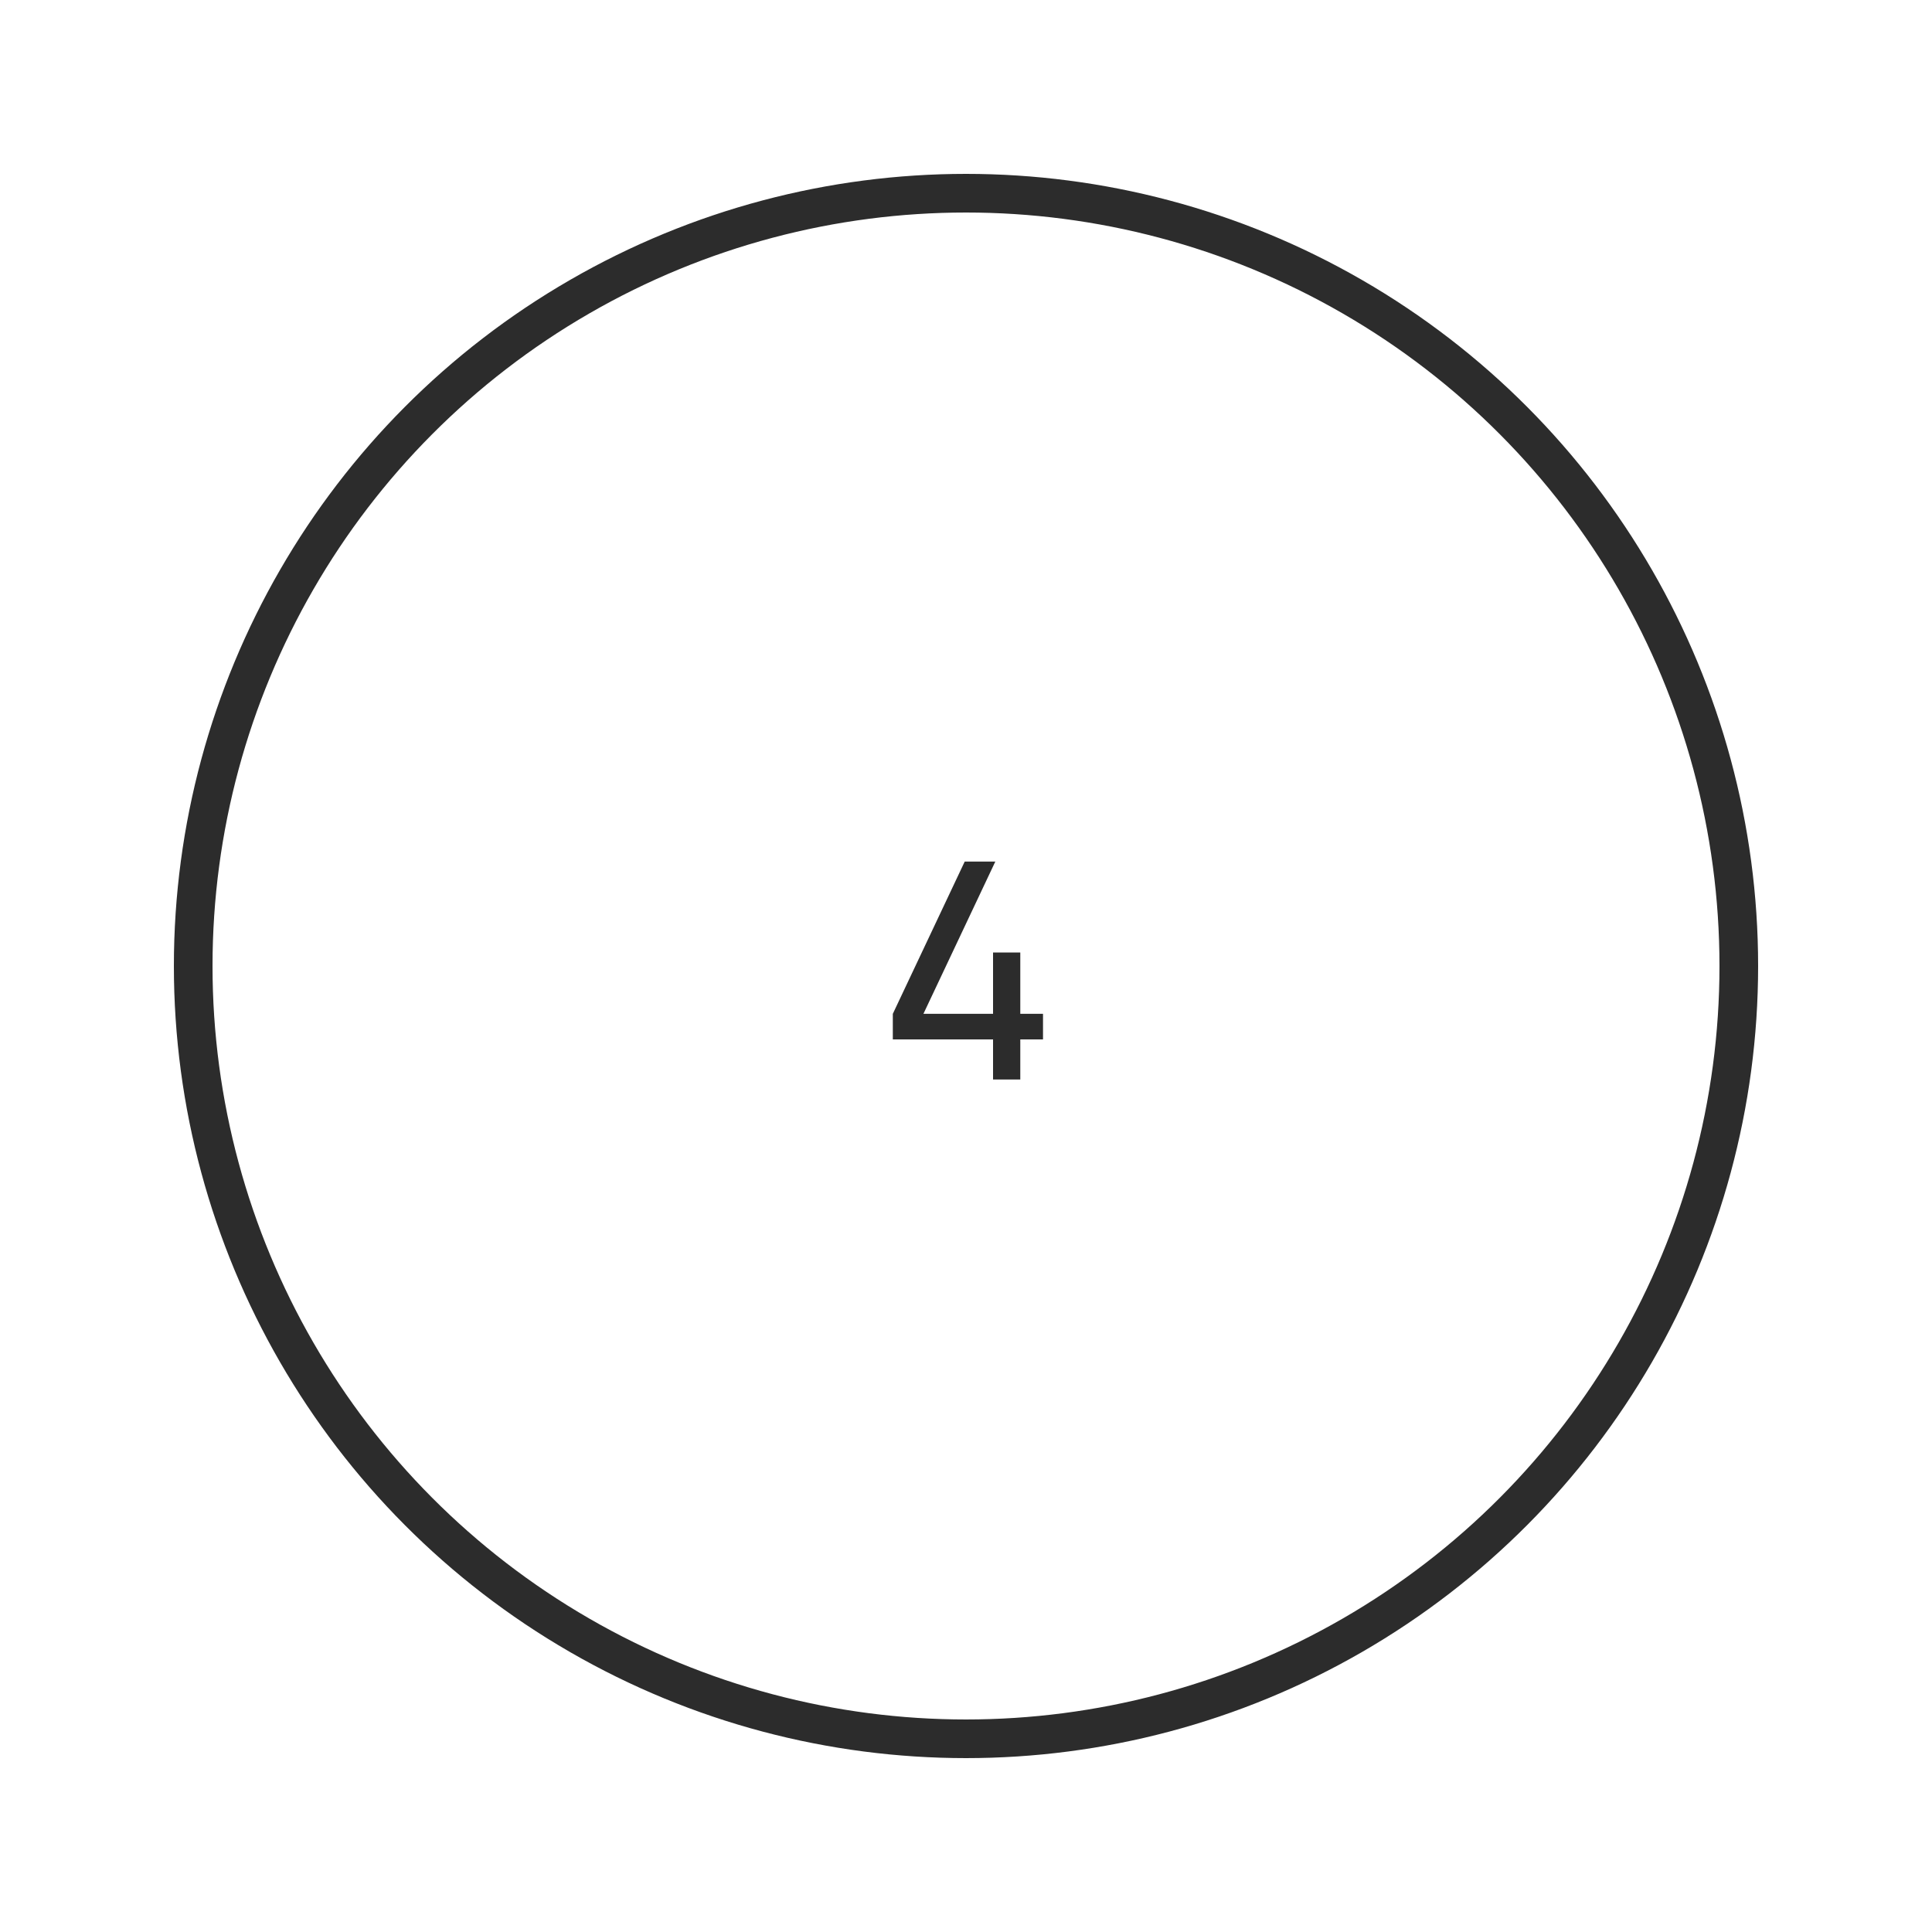 <?xml version="1.0" encoding="UTF-8"?> <svg xmlns="http://www.w3.org/2000/svg" viewBox="5950 4950 50 50" width="50" height="50" data-guides="{&quot;vertical&quot;:[],&quot;horizontal&quot;:[]}"><path fill="#2C2C2C" stroke="none" fill-opacity="1" stroke-width="1" stroke-opacity="1" color="rgb(51, 51, 51)" font-size-adjust="none" id="tSvg116832526c4" title="Path 5" d="M 5975.7 4977.938 C 5975.7 4977.592 5975.7 4977.246 5975.7 4976.9C 5974.835 4976.9 5973.971 4976.9 5973.106 4976.9C 5973.106 4976.68 5973.106 4976.459 5973.106 4976.238C 5973.727 4974.924 5974.347 4973.61 5974.967 4972.297C 5975.231 4972.297 5975.495 4972.297 5975.759 4972.297C 5975.138 4973.61 5974.518 4974.924 5973.898 4976.238C 5974.499 4976.238 5975.099 4976.238 5975.7 4976.238C 5975.7 4975.709 5975.7 4975.18 5975.7 4974.651C 5975.935 4974.651 5976.17 4974.651 5976.405 4974.651C 5976.405 4975.18 5976.405 4975.709 5976.405 4976.238C 5976.601 4976.238 5976.797 4976.238 5976.993 4976.238C 5976.993 4976.459 5976.993 4976.68 5976.993 4976.9C 5976.797 4976.9 5976.601 4976.9 5976.405 4976.9C 5976.405 4977.246 5976.405 4977.592 5976.405 4977.938C 5976.17 4977.938 5975.935 4977.938 5975.7 4977.938Z" style=""></path><ellipse color="rgb(51, 51, 51)" font-size-adjust="none" stroke="#2C2C2C" cx="5975" cy="4975" r="49.5" id="tSvgc54cce768" title="Ellipse 5" fill="none" fill-opacity="1" stroke-opacity="1" rx="20" ry="20" style="transform: rotate(0deg); transform-origin: 5975px 4975px;"></ellipse><defs></defs></svg> 